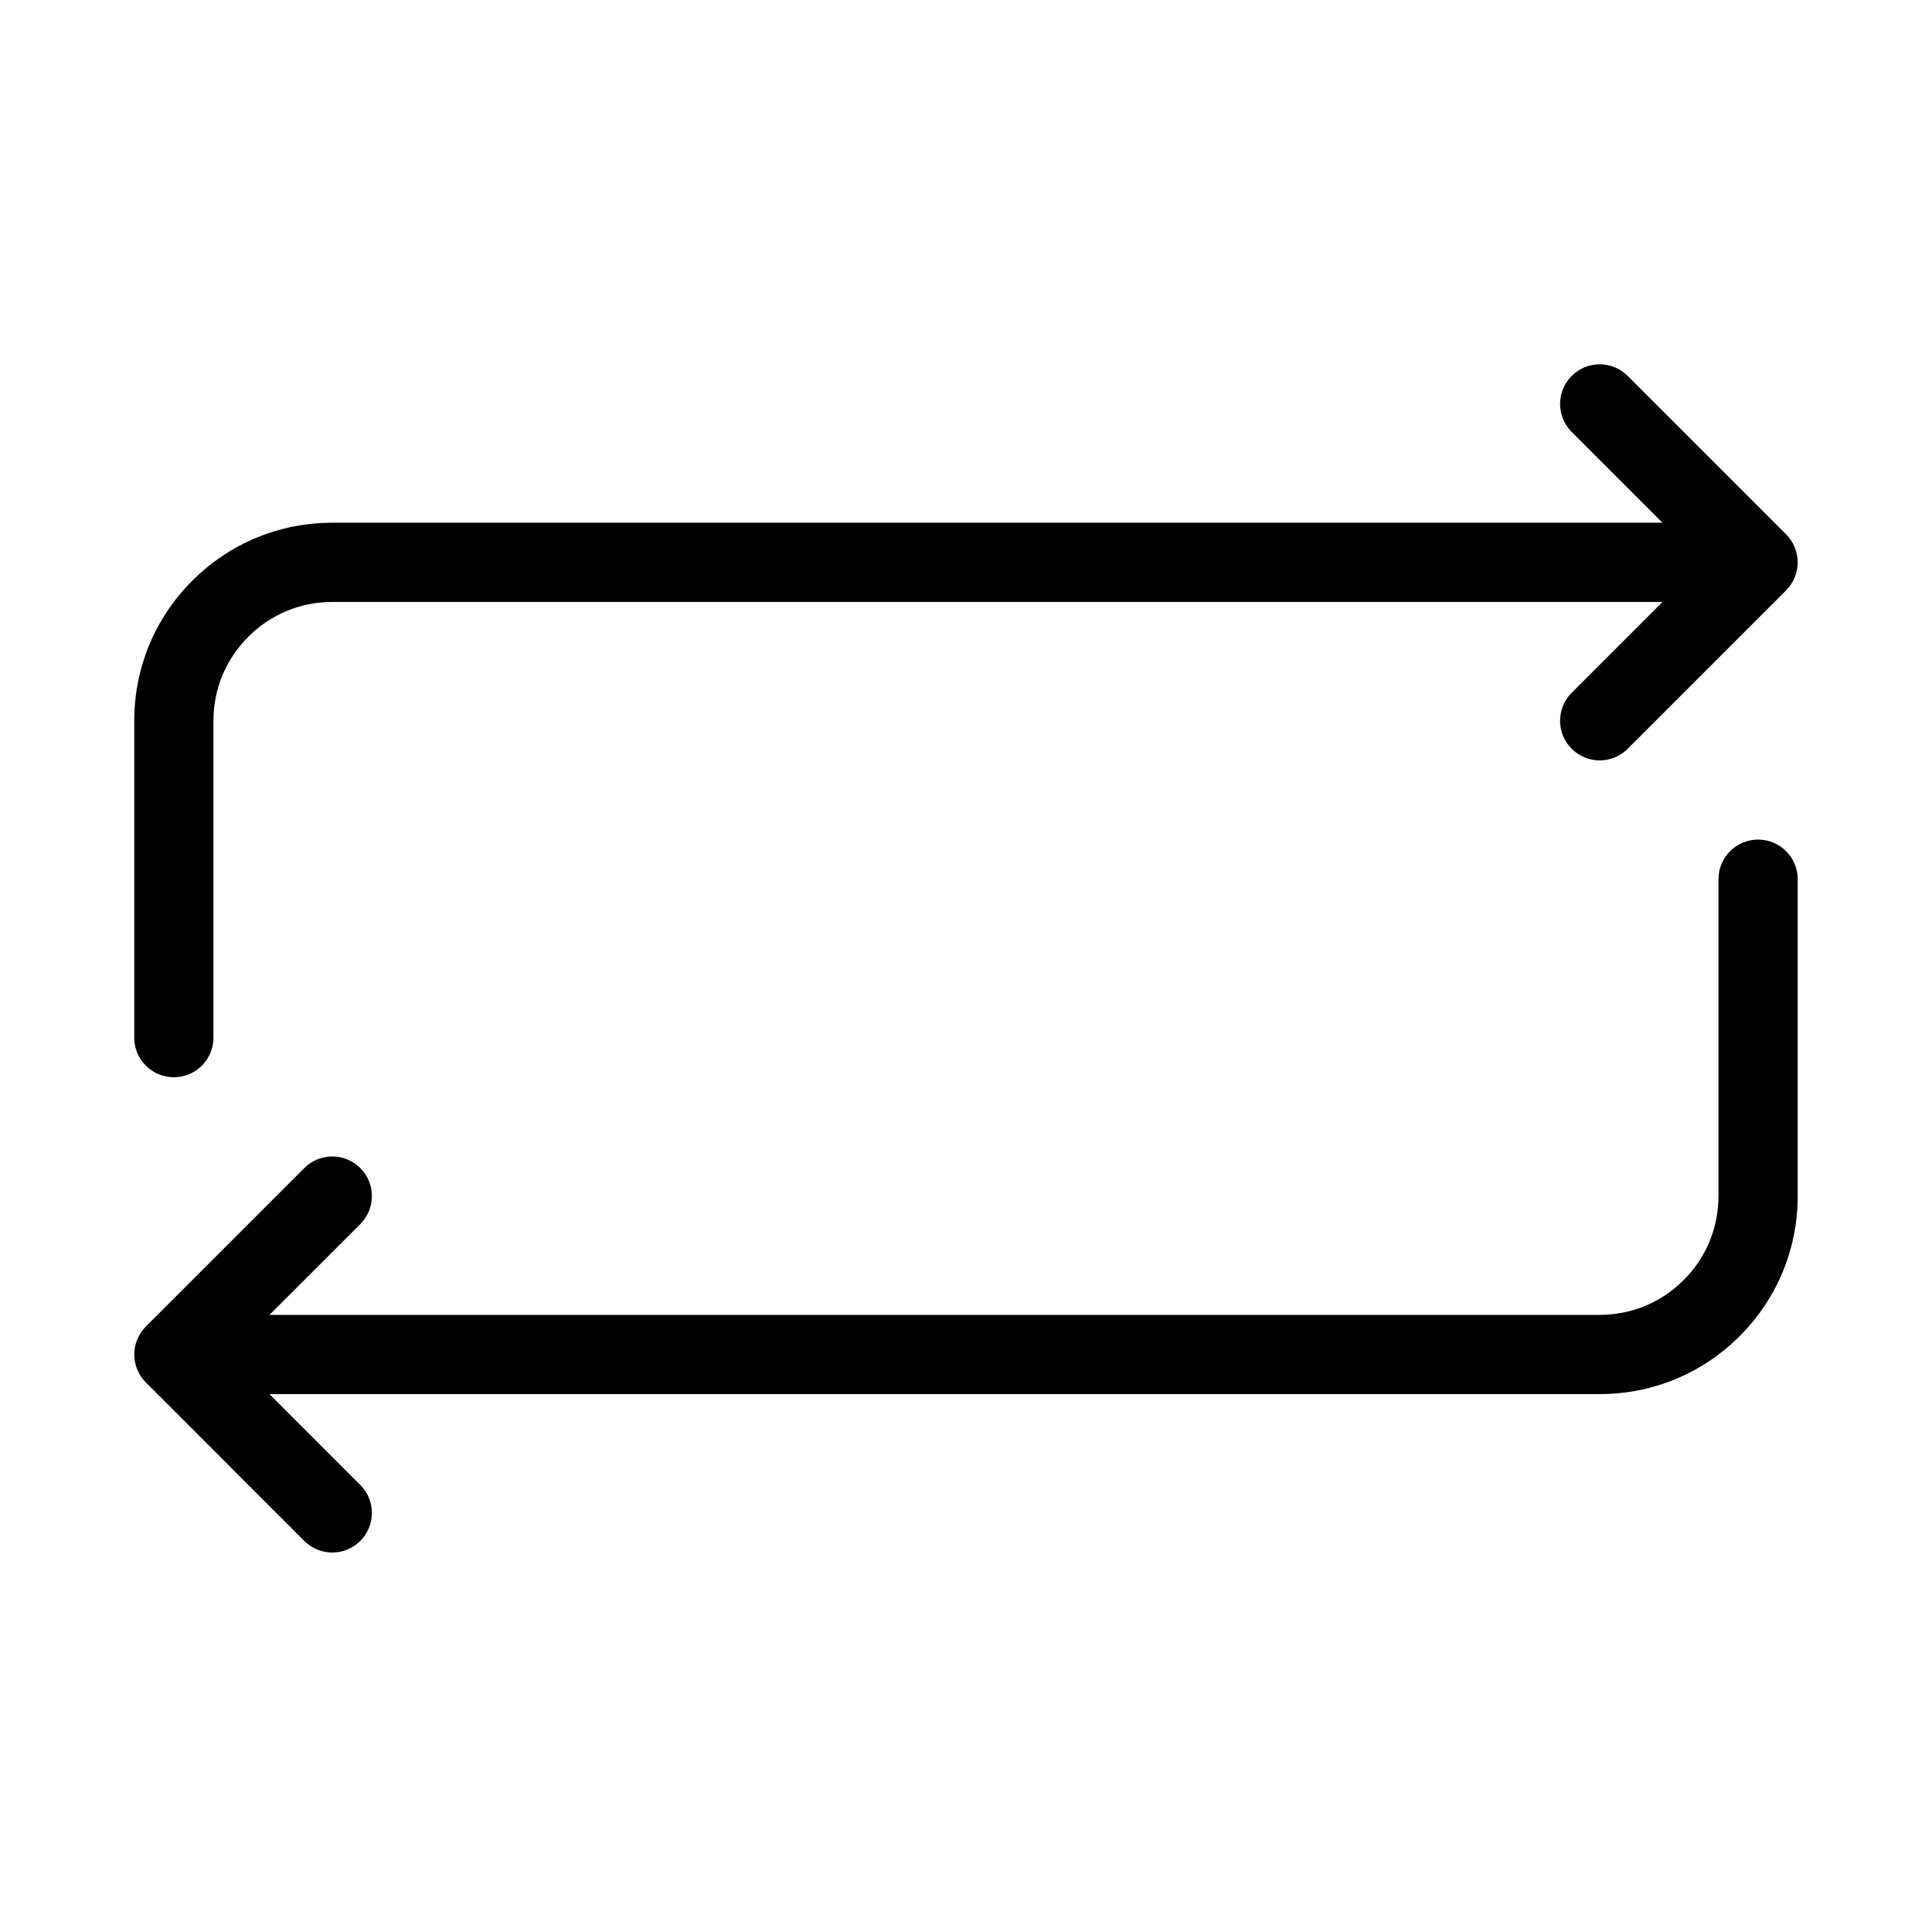 <?xml version="1.0" encoding="UTF-8"?>
<!-- Uploaded to: SVG Repo, www.svgrepo.com, Generator: SVG Repo Mixer Tools -->
<svg fill="#000000" width="800px" height="800px" version="1.1" viewBox="144 144 512 512" xmlns="http://www.w3.org/2000/svg">
 <g>
  <path d="m179.58 418.98v-83.969c0-14.023 5.465-27.203 15.375-37.117 9.902-9.898 23.082-15.363 37.105-15.363h352.52l-24.066-24.066c-4.102-4.102-4.102-10.742 0-14.844s10.742-4.102 14.844 0l41.969 41.969c0.973 0.969 1.746 2.137 2.281 3.426 1.059 2.562 1.059 5.449 0 8.016-0.535 1.289-1.309 2.457-2.281 3.426l-41.969 41.969c-2.055 2.059-4.738 3.082-7.426 3.082-2.684 0-5.371-1.023-7.422-3.074-4.102-4.102-4.102-10.742 0-14.844l24.066-24.066h-352.52c-8.414 0-16.316 3.269-22.254 9.227-5.965 5.945-9.234 13.848-9.234 22.262v83.969c0 5.801-4.695 10.496-10.496 10.496s-10.496-4.695-10.496-10.496z"/>
  <path d="m620.41 377v83.969c0 14.023-5.465 27.203-15.375 37.117-9.902 9.898-23.082 15.363-37.105 15.363h-352.52l24.066 24.066c4.102 4.102 4.102 10.742 0 14.844-2.047 2.051-4.734 3.074-7.418 3.074s-5.371-1.023-7.422-3.074l-41.969-41.973c-0.973-0.969-1.746-2.133-2.281-3.426-1.062-2.562-1.062-5.453 0-8.016 0.535-1.293 1.305-2.457 2.281-3.426l41.969-41.969c4.102-4.102 10.742-4.102 14.844 0 4.102 4.102 4.102 10.742 0 14.844l-24.07 24.062h352.52c8.414 0 16.316-3.269 22.254-9.227 5.965-5.941 9.234-13.848 9.234-22.262v-83.969c0-5.801 4.695-10.496 10.496-10.496s10.496 4.695 10.496 10.496z"/>
 </g>
</svg>